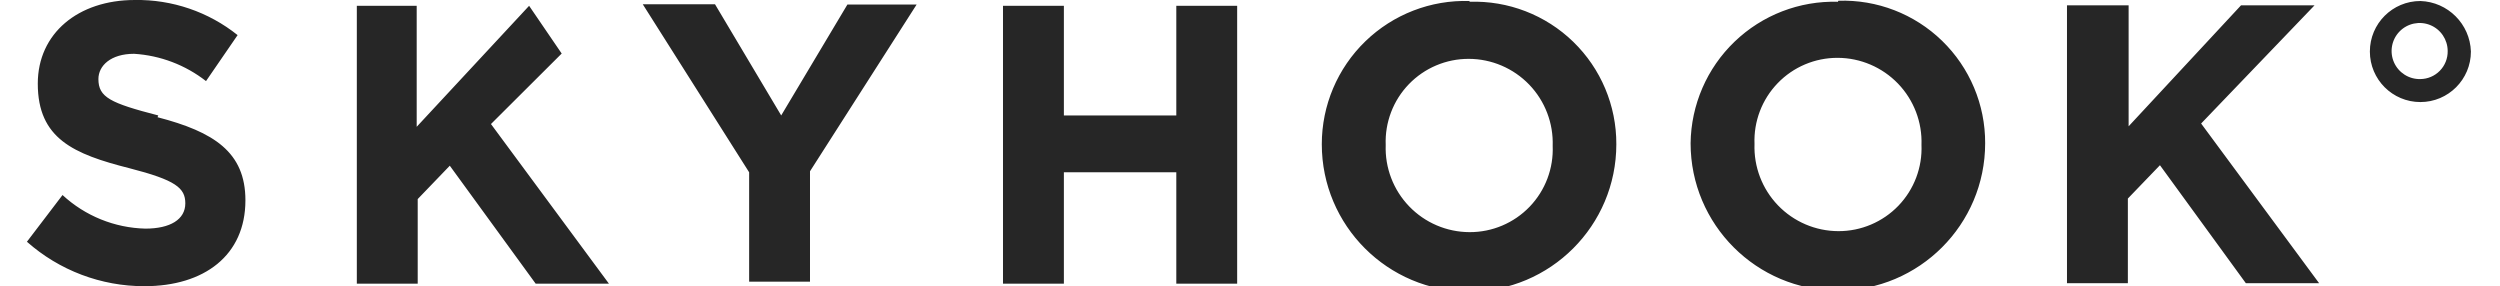 <?xml version="1.0" standalone="no"?><!-- Generator: Gravit.io --><svg xmlns="http://www.w3.org/2000/svg" xmlns:xlink="http://www.w3.org/1999/xlink" style="isolation:isolate" viewBox="0 0 96 11" width="96" height="11"><defs><clipPath id="_clipPath_DCMeS2T3YnGffiPvMNN1SUn5bsF3CKIw"><rect width="96" height="11"/></clipPath></defs><g clip-path="url(#_clipPath_DCMeS2T3YnGffiPvMNN1SUn5bsF3CKIw)"><path d=" M 6.078 4.433 C 4.235 3.958 3.779 3.735 3.779 3.036 L 3.779 3.036 C 3.779 2.522 4.254 2.066 5.147 2.066 C 6.153 2.128 7.116 2.494 7.911 3.114 L 9.124 1.348 C 8.005 0.453 6.608 -0.023 5.176 0 C 3.003 0 1.451 1.28 1.451 3.211 L 1.451 3.211 C 1.451 5.325 2.828 5.917 4.972 6.46 C 6.747 6.916 7.116 7.217 7.116 7.809 L 7.116 7.809 C 7.116 8.429 6.534 8.779 5.583 8.779 C 4.401 8.751 3.269 8.292 2.401 7.489 L 1.034 9.283 C 2.278 10.385 3.883 10.992 5.544 10.99 C 7.843 10.99 9.424 9.807 9.424 7.692 L 9.424 7.692 C 9.424 5.84 8.212 5.063 6.049 4.501 M 21.569 2.056 L 20.318 0.223 L 16.001 4.869 L 16.001 0.223 L 13.702 0.223 L 13.702 10.893 L 16.04 10.893 L 16.04 7.644 L 17.272 6.363 L 20.57 10.893 L 23.383 10.893 L 18.853 4.763 L 21.569 2.056 Z  M 29.998 4.433 L 27.457 0.165 L 24.683 0.165 L 28.767 6.616 L 28.767 10.816 L 31.104 10.816 L 31.104 6.577 L 35.198 0.175 L 32.54 0.175 L 29.998 4.433 Z  M 45.17 4.433 L 40.853 4.433 L 40.853 0.223 L 38.515 0.223 L 38.515 10.893 L 40.853 10.893 L 40.853 6.616 L 45.17 6.616 L 45.17 10.893 L 47.507 10.893 L 47.507 0.223 L 45.17 0.223 L 45.17 4.433 Z  M 56.431 0.039 C 54.943 -0.008 53.499 0.55 52.429 1.587 C 51.359 2.623 50.756 4.049 50.757 5.539 L 50.757 5.539 C 50.757 8.662 53.289 11.194 56.412 11.194 C 59.535 11.194 62.067 8.662 62.067 5.539 L 62.067 5.539 C 62.073 4.057 61.476 2.637 60.413 1.605 C 59.35 0.573 57.912 0.018 56.431 0.068 M 59.623 5.597 C 59.66 6.466 59.34 7.312 58.737 7.939 C 58.134 8.565 57.301 8.918 56.431 8.914 C 55.556 8.912 54.719 8.555 54.112 7.924 C 53.504 7.293 53.179 6.443 53.211 5.568 L 53.211 5.568 C 53.177 4.701 53.498 3.857 54.1 3.233 C 54.703 2.608 55.535 2.257 56.402 2.26 C 57.278 2.262 58.115 2.62 58.722 3.25 C 59.329 3.881 59.654 4.732 59.623 5.607 L 59.623 5.597 Z  M 70.574 0.068 C 69.101 0.026 67.672 0.578 66.609 1.599 C 65.545 2.62 64.937 4.026 64.919 5.5 L 64.919 5.5 C 64.919 8.623 67.451 11.155 70.574 11.155 C 73.698 11.155 76.23 8.623 76.23 5.5 L 76.23 5.5 C 76.236 4.018 75.638 2.598 74.575 1.566 C 73.512 0.534 72.075 -0.021 70.594 0.029 M 73.785 5.558 C 73.822 6.427 73.502 7.273 72.899 7.9 C 72.296 8.526 71.463 8.879 70.594 8.876 C 69.718 8.874 68.881 8.516 68.274 7.885 C 67.667 7.254 67.342 6.404 67.373 5.529 L 67.373 5.529 C 67.339 4.662 67.66 3.818 68.263 3.194 C 68.865 2.569 69.697 2.218 70.565 2.221 C 71.44 2.223 72.277 2.581 72.885 3.212 C 73.492 3.843 73.817 4.693 73.785 5.568 L 73.785 5.558 Z  M 88.879 0.204 L 86.056 0.204 L 81.739 4.85 L 81.739 0.204 L 79.372 0.204 L 79.372 10.874 L 81.71 10.874 L 81.71 7.624 L 82.942 6.344 L 86.24 10.874 L 89.053 10.874 L 84.523 4.743 L 88.879 0.204 Z  M 92.943 0.039 C 91.871 0.039 91.003 0.907 91.003 1.979 C 91.003 3.05 91.871 3.919 92.943 3.919 C 94.014 3.919 94.883 3.05 94.883 1.979 C 94.848 0.922 93.999 0.074 92.943 0.039 Z  M 92.943 3.036 C 92.505 3.048 92.104 2.793 91.928 2.392 C 91.752 1.991 91.837 1.523 92.142 1.209 C 92.448 0.895 92.913 0.797 93.319 0.962 C 93.725 1.127 93.99 1.521 93.991 1.959 C 93.996 2.242 93.888 2.514 93.691 2.716 C 93.494 2.918 93.225 3.034 92.943 3.036 Z " fill="rgb(38,38,38)"/></g></svg>